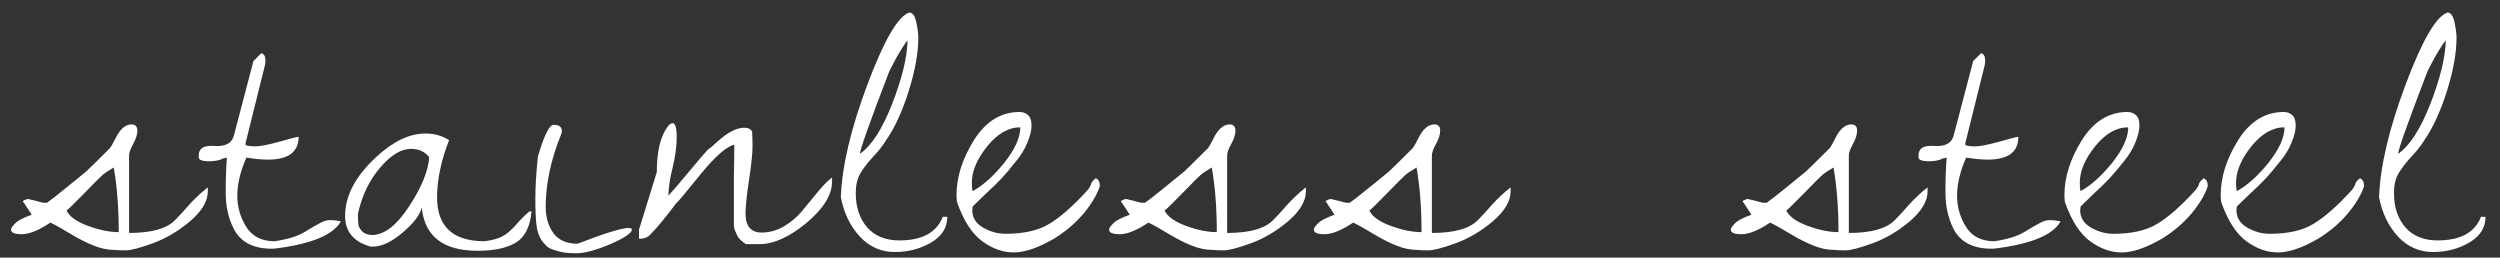 <?xml version="1.0" encoding="UTF-8"?> <svg xmlns="http://www.w3.org/2000/svg" width="165" height="17" viewBox="0 0 165 17" fill="none"><rect x="0" y="0" width="165" height="17" fill="#333333" stroke="none"/><path d="M2.832 13.379H3.105C3.342 13.215 3.807 12.85 4.5 12.285C5.211 11.702 5.603 11.383 5.676 11.328C5.767 11.255 6.296 10.736 7.262 9.77C7.335 9.678 7.444 9.487 7.59 9.195C7.9 8.539 8.264 8.211 8.684 8.211C8.939 8.211 9.066 8.348 9.066 8.621C9.066 8.876 8.975 9.168 8.793 9.496C8.611 9.824 8.52 10.079 8.52 10.262V15.375C10.014 15.375 11.035 15.083 11.582 14.5C11.801 14.281 12.102 13.953 12.484 13.516C12.885 13.078 13.296 12.695 13.715 12.367V12.641C13.715 13.279 13.323 13.935 12.539 14.609C11.755 15.266 10.935 15.749 10.078 16.059C9.221 16.369 8.629 16.523 8.301 16.523C7.973 16.523 7.745 16.514 7.617 16.496C7.125 16.496 6.66 16.405 6.223 16.223C5.785 16.059 5.275 15.803 4.691 15.457C4.126 15.111 3.671 14.855 3.324 14.691C2.559 15.202 1.93 15.457 1.438 15.457C0.964 15.457 0.727 15.357 0.727 15.156C0.727 15.065 0.818 14.928 1 14.746C1.164 14.564 1.529 14.372 2.094 14.172L1.574 13.379C1.483 13.306 1.492 13.251 1.602 13.215C1.711 13.16 1.793 13.133 1.848 13.133L2.312 13.242C2.641 13.333 2.814 13.379 2.832 13.379ZM4.391 13.898C4.591 14.3 5.065 14.637 5.812 14.91C6.56 15.184 7.234 15.32 7.836 15.32C7.836 13.734 7.727 12.312 7.508 11.055C7.107 11.292 6.852 11.465 6.742 11.574C6.633 11.665 6.25 12.048 5.594 12.723C4.938 13.397 4.536 13.789 4.391 13.898ZM14.978 10.398L14.65 10.48C14.595 10.535 14.44 10.581 14.185 10.617C13.93 10.654 13.684 10.654 13.447 10.617C13.21 10.581 13.101 10.49 13.119 10.344C13.082 9.815 13.419 9.578 14.13 9.633C14.878 9.688 15.315 9.451 15.443 8.922L16.728 4.027L17.248 3.508C17.43 3.562 17.521 3.727 17.521 4L17.494 4.273L16.209 9.441V9.578C16.354 9.633 16.573 9.66 16.865 9.66C17.157 9.66 17.676 9.56 18.423 9.359C19.171 9.141 19.599 9.031 19.709 9.031C19.709 10.034 19.034 10.535 17.685 10.535C17.266 10.535 16.792 10.49 16.263 10.398C15.862 11.31 15.662 12.148 15.662 12.914C15.662 13.662 15.862 14.354 16.263 14.992C16.664 15.612 17.284 15.922 18.123 15.922C18.979 15.794 19.636 15.594 20.091 15.32C20.565 15.029 20.912 14.828 21.131 14.719C21.349 14.591 21.568 14.527 21.787 14.527C22.006 14.527 22.242 14.555 22.498 14.609C21.987 15.521 20.511 16.122 18.068 16.414C18.013 16.414 17.968 16.414 17.931 16.414C16.673 16.414 15.826 15.949 15.388 15.02C15.06 14.345 14.896 13.57 14.896 12.695C14.896 11.802 14.923 11.037 14.978 10.398ZM29.64 9.25C29.111 10.599 28.847 11.857 28.847 13.023C28.847 14.956 29.895 15.922 31.991 15.922C32.52 15.849 32.912 15.74 33.167 15.594C33.441 15.448 33.732 15.202 34.042 14.855C34.352 14.491 34.653 14.19 34.944 13.953H35.081C34.99 14.974 34.635 15.667 34.015 16.031C33.413 16.378 32.584 16.551 31.527 16.551C29.248 16.551 28.017 15.594 27.835 13.68C27.744 14.154 27.325 14.71 26.577 15.348C25.848 15.967 25.192 16.277 24.609 16.277C24.572 16.277 24.527 16.277 24.472 16.277C23.342 15.967 22.777 15.293 22.777 14.254C22.777 12.905 23.478 11.592 24.882 10.316C25.976 9.314 27.042 8.812 28.081 8.812C28.665 8.812 29.184 8.958 29.64 9.25ZM23.624 14.117C23.624 14.409 23.633 14.646 23.652 14.828C23.688 14.992 23.779 15.147 23.925 15.293C24.089 15.439 24.317 15.512 24.609 15.512C25.411 15.475 26.213 14.837 27.015 13.598C27.835 12.34 28.273 11.264 28.327 10.371C28.036 10.007 27.635 9.824 27.124 9.824C26.468 9.824 25.784 10.243 25.073 11.082C24.363 11.921 23.879 12.932 23.624 14.117ZM35.497 10.344L35.606 9.988C35.971 8.822 36.281 8.238 36.536 8.238C36.901 8.238 37.083 8.375 37.083 8.648C37.083 8.703 37.074 8.758 37.056 8.812C36.363 10.508 36.016 12.121 36.016 13.652C36.016 14.345 36.19 14.928 36.536 15.402C36.882 15.858 37.411 16.086 38.122 16.086C39.908 15.393 41.029 15.047 41.485 15.047C41.631 15.047 41.704 15.083 41.704 15.156C41.704 15.375 41.23 15.694 40.282 16.113C39.334 16.514 38.587 16.715 38.04 16.715C37.511 16.715 37.11 16.669 36.837 16.578C36.563 16.505 36.363 16.432 36.235 16.359C36.108 16.287 35.953 16.131 35.77 15.895C35.588 15.639 35.469 15.311 35.415 14.91C35.36 14.491 35.333 13.898 35.333 13.133C35.333 12.367 35.388 11.438 35.497 10.344ZM48.436 13.352C48.436 13.023 48.436 12.458 48.436 11.656C48.454 10.836 48.463 10.134 48.463 9.551C47.953 9.66 47.206 10.316 46.221 11.52C45.255 12.723 44.726 13.352 44.635 13.406C43.924 14.354 43.368 15.029 42.967 15.43C42.803 15.648 42.539 15.758 42.174 15.758V15.156L43.35 11.355C43.35 10.025 43.578 9.04 44.034 8.402C44.161 8.22 44.28 8.129 44.389 8.129C44.571 8.129 44.663 8.439 44.663 9.059C44.663 9.66 44.571 10.335 44.389 11.082C44.207 11.811 44.116 12.422 44.116 12.914C44.261 12.768 44.699 12.258 45.428 11.383C46.157 10.508 46.595 9.997 46.741 9.852C46.868 9.779 47.087 9.596 47.397 9.305C48.053 8.721 48.627 8.43 49.12 8.43C49.393 8.43 49.566 8.521 49.639 8.703C49.657 8.904 49.666 9.232 49.666 9.688C49.666 10.125 49.593 10.827 49.448 11.793C49.302 12.741 49.22 13.497 49.202 14.062C49.202 14.919 49.557 15.348 50.268 15.348C50.778 15.348 51.271 15.211 51.745 14.938C52.218 14.646 52.601 14.327 52.893 13.98C53.185 13.616 53.522 13.206 53.905 12.75C54.288 12.276 54.625 11.93 54.916 11.711V11.984C54.916 12.859 54.351 13.771 53.221 14.719C52.091 15.648 51.061 16.113 50.131 16.113H49.229C48.956 15.931 48.773 15.758 48.682 15.594C48.609 15.43 48.554 15.311 48.518 15.238C48.481 15.165 48.454 15.056 48.436 14.91C48.436 14.746 48.436 14.628 48.436 14.555V13.352ZM55.496 13.023C55.569 10.982 56.152 8.503 57.246 5.586C58.34 2.669 59.26 1.083 60.008 0.828C60.227 0.828 60.382 1.038 60.473 1.457C60.564 1.876 60.609 2.223 60.609 2.496C60.609 3.48 60.4 4.647 59.98 5.996C59.561 7.327 59.069 8.402 58.504 9.223C58.285 9.587 57.984 9.97 57.602 10.371C57.237 10.772 56.954 11.146 56.754 11.492C56.572 11.82 56.48 12.24 56.48 12.75C56.48 13.662 56.727 14.409 57.219 14.992C57.729 15.575 58.44 15.867 59.352 15.867C60.865 15.867 61.822 15.348 62.223 14.309H62.523C62.523 15.02 62.168 15.585 61.457 16.004C60.746 16.423 59.944 16.633 59.051 16.633C58.158 16.633 57.392 16.296 56.754 15.621C56.116 14.928 55.697 14.062 55.496 13.023ZM59.898 2.66C59.753 2.824 59.507 3.207 59.16 3.809C58.832 4.41 58.641 4.802 58.586 4.984C57.365 8.174 56.754 9.897 56.754 10.152C57.52 9.624 58.23 8.521 58.887 6.844C59.543 5.148 59.88 3.754 59.898 2.66ZM63.158 13.324C63.14 13.16 63.13 13.005 63.13 12.859C63.13 11.693 63.513 10.49 64.279 9.25C65.063 8.01 66.065 7.391 67.287 7.391C67.524 7.391 67.715 7.464 67.861 7.609C68.007 7.737 68.08 7.965 68.08 8.293C68.08 8.603 67.989 8.977 67.806 9.414C67.642 9.833 67.378 10.262 67.013 10.699C66.667 11.137 66.366 11.492 66.111 11.766C65.856 12.039 65.491 12.395 65.017 12.832C64.561 13.27 64.288 13.534 64.197 13.625C64.179 13.771 64.169 13.853 64.169 13.871C64.169 14.363 64.406 14.746 64.88 15.02C65.354 15.293 65.847 15.43 66.357 15.43C67.578 15.43 68.544 15.211 69.255 14.773C69.985 14.336 70.823 13.598 71.771 12.559C71.917 12.376 71.999 12.23 72.017 12.121C72.054 12.012 72.154 11.893 72.318 11.766C72.5 11.838 72.591 12.012 72.591 12.285C72.409 12.85 72.044 13.461 71.498 14.117C70.951 14.755 70.304 15.302 69.556 15.758C68.517 16.359 67.633 16.66 66.904 16.66C66.193 16.66 65.5 16.414 64.826 15.922C64.151 15.43 63.595 14.564 63.158 13.324ZM67.341 8.402C66.558 8.402 65.828 8.822 65.154 9.66C64.479 10.499 64.142 11.301 64.142 12.066C64.142 12.322 64.16 12.504 64.197 12.613C64.871 12.249 65.564 11.629 66.275 10.754C66.986 9.861 67.341 9.077 67.341 8.402ZM75.304 13.379H75.577C75.814 13.215 76.279 12.85 76.972 12.285C77.683 11.702 78.075 11.383 78.148 11.328C78.239 11.255 78.767 10.736 79.734 9.77C79.806 9.678 79.916 9.487 80.062 9.195C80.372 8.539 80.736 8.211 81.156 8.211C81.411 8.211 81.538 8.348 81.538 8.621C81.538 8.876 81.447 9.168 81.265 9.496C81.083 9.824 80.991 10.079 80.991 10.262V15.375C82.486 15.375 83.507 15.083 84.054 14.5C84.273 14.281 84.573 13.953 84.956 13.516C85.357 13.078 85.767 12.695 86.187 12.367V12.641C86.187 13.279 85.795 13.935 85.011 14.609C84.227 15.266 83.407 15.749 82.55 16.059C81.693 16.369 81.101 16.523 80.773 16.523C80.445 16.523 80.217 16.514 80.089 16.496C79.597 16.496 79.132 16.405 78.695 16.223C78.257 16.059 77.747 15.803 77.163 15.457C76.598 15.111 76.142 14.855 75.796 14.691C75.031 15.202 74.402 15.457 73.909 15.457C73.435 15.457 73.198 15.357 73.198 15.156C73.198 15.065 73.29 14.928 73.472 14.746C73.636 14.564 74.001 14.372 74.566 14.172L74.046 13.379C73.955 13.306 73.964 13.251 74.073 13.215C74.183 13.16 74.265 13.133 74.32 13.133L74.784 13.242C75.112 13.333 75.286 13.379 75.304 13.379ZM76.862 13.898C77.063 14.3 77.537 14.637 78.284 14.91C79.032 15.184 79.706 15.32 80.308 15.32C80.308 13.734 80.198 12.312 79.98 11.055C79.579 11.292 79.323 11.465 79.214 11.574C79.105 11.665 78.722 12.048 78.066 12.723C77.409 13.397 77.008 13.789 76.862 13.898ZM88.817 13.379H89.091C89.328 13.215 89.792 12.85 90.485 12.285C91.196 11.702 91.588 11.383 91.661 11.328C91.752 11.255 92.281 10.736 93.247 9.77C93.32 9.678 93.429 9.487 93.575 9.195C93.885 8.539 94.249 8.211 94.669 8.211C94.924 8.211 95.052 8.348 95.052 8.621C95.052 8.876 94.96 9.168 94.778 9.496C94.596 9.824 94.505 10.079 94.505 10.262V15.375C95.999 15.375 97.02 15.083 97.567 14.5C97.786 14.281 98.087 13.953 98.469 13.516C98.871 13.078 99.281 12.695 99.7 12.367V12.641C99.7 13.279 99.308 13.935 98.524 14.609C97.74 15.266 96.92 15.749 96.063 16.059C95.207 16.369 94.614 16.523 94.286 16.523C93.958 16.523 93.73 16.514 93.602 16.496C93.11 16.496 92.645 16.405 92.208 16.223C91.77 16.059 91.26 15.803 90.677 15.457C90.112 15.111 89.656 14.855 89.309 14.691C88.544 15.202 87.915 15.457 87.423 15.457C86.949 15.457 86.712 15.357 86.712 15.156C86.712 15.065 86.803 14.928 86.985 14.746C87.149 14.564 87.514 14.372 88.079 14.172L87.559 13.379C87.468 13.306 87.477 13.251 87.587 13.215C87.696 13.16 87.778 13.133 87.833 13.133L88.298 13.242C88.626 13.333 88.799 13.379 88.817 13.379ZM90.376 13.898C90.576 14.3 91.05 14.637 91.798 14.91C92.545 15.184 93.219 15.32 93.821 15.32C93.821 13.734 93.712 12.312 93.493 11.055C93.092 11.292 92.837 11.465 92.727 11.574C92.618 11.665 92.235 12.048 91.579 12.723C90.923 13.397 90.522 13.789 90.376 13.898ZM116.336 13.379H116.609C116.846 13.215 117.311 12.85 118.004 12.285C118.715 11.702 119.107 11.383 119.18 11.328C119.271 11.255 119.799 10.736 120.766 9.77C120.839 9.678 120.948 9.487 121.094 9.195C121.404 8.539 121.768 8.211 122.188 8.211C122.443 8.211 122.57 8.348 122.57 8.621C122.57 8.876 122.479 9.168 122.297 9.496C122.115 9.824 122.023 10.079 122.023 10.262V15.375C123.518 15.375 124.539 15.083 125.086 14.5C125.305 14.281 125.605 13.953 125.988 13.516C126.389 13.078 126.799 12.695 127.219 12.367V12.641C127.219 13.279 126.827 13.935 126.043 14.609C125.259 15.266 124.439 15.749 123.582 16.059C122.725 16.369 122.133 16.523 121.805 16.523C121.477 16.523 121.249 16.514 121.121 16.496C120.629 16.496 120.164 16.405 119.727 16.223C119.289 16.059 118.779 15.803 118.195 15.457C117.63 15.111 117.174 14.855 116.828 14.691C116.062 15.202 115.434 15.457 114.941 15.457C114.467 15.457 114.23 15.357 114.23 15.156C114.23 15.065 114.322 14.928 114.504 14.746C114.668 14.564 115.033 14.372 115.598 14.172L115.078 13.379C114.987 13.306 114.996 13.251 115.105 13.215C115.215 13.16 115.297 13.133 115.352 13.133L115.816 13.242C116.145 13.333 116.318 13.379 116.336 13.379ZM117.895 13.898C118.095 14.3 118.569 14.637 119.316 14.91C120.064 15.184 120.738 15.32 121.34 15.32C121.34 13.734 121.23 12.312 121.012 11.055C120.611 11.292 120.355 11.465 120.246 11.574C120.137 11.665 119.754 12.048 119.098 12.723C118.441 13.397 118.04 13.789 117.895 13.898ZM128.482 10.398L128.154 10.48C128.099 10.535 127.944 10.581 127.689 10.617C127.434 10.654 127.188 10.654 126.951 10.617C126.714 10.581 126.604 10.49 126.623 10.344C126.586 9.815 126.923 9.578 127.634 9.633C128.382 9.688 128.819 9.451 128.947 8.922L130.232 4.027L130.752 3.508C130.934 3.562 131.025 3.727 131.025 4L130.998 4.273L129.713 9.441V9.578C129.858 9.633 130.077 9.66 130.369 9.66C130.66 9.66 131.18 9.56 131.927 9.359C132.675 9.141 133.103 9.031 133.213 9.031C133.213 10.034 132.538 10.535 131.189 10.535C130.77 10.535 130.296 10.49 129.767 10.398C129.366 11.31 129.166 12.148 129.166 12.914C129.166 13.662 129.366 14.354 129.767 14.992C130.168 15.612 130.788 15.922 131.627 15.922C132.483 15.794 133.14 15.594 133.595 15.32C134.069 15.029 134.416 14.828 134.634 14.719C134.853 14.591 135.072 14.527 135.291 14.527C135.509 14.527 135.746 14.555 136.002 14.609C135.491 15.521 134.015 16.122 131.572 16.414C131.517 16.414 131.472 16.414 131.435 16.414C130.177 16.414 129.33 15.949 128.892 15.02C128.564 14.345 128.4 13.57 128.4 12.695C128.4 11.802 128.427 11.037 128.482 10.398ZM136.28 13.324C136.262 13.16 136.253 13.005 136.253 12.859C136.253 11.693 136.636 10.49 137.402 9.25C138.185 8.01 139.188 7.391 140.409 7.391C140.646 7.391 140.838 7.464 140.984 7.609C141.129 7.737 141.202 7.965 141.202 8.293C141.202 8.603 141.111 8.977 140.929 9.414C140.765 9.833 140.501 10.262 140.136 10.699C139.79 11.137 139.489 11.492 139.234 11.766C138.978 12.039 138.614 12.395 138.14 12.832C137.684 13.27 137.411 13.534 137.32 13.625C137.301 13.771 137.292 13.853 137.292 13.871C137.292 14.363 137.529 14.746 138.003 15.02C138.477 15.293 138.969 15.43 139.48 15.43C140.701 15.43 141.667 15.211 142.378 14.773C143.107 14.336 143.946 13.598 144.894 12.559C145.04 12.376 145.122 12.23 145.14 12.121C145.176 12.012 145.277 11.893 145.441 11.766C145.623 11.838 145.714 12.012 145.714 12.285C145.532 12.85 145.167 13.461 144.62 14.117C144.073 14.755 143.426 15.302 142.679 15.758C141.64 16.359 140.756 16.66 140.027 16.66C139.316 16.66 138.623 16.414 137.948 15.922C137.274 15.43 136.718 14.564 136.28 13.324ZM140.464 8.402C139.68 8.402 138.951 8.822 138.277 9.66C137.602 10.499 137.265 11.301 137.265 12.066C137.265 12.322 137.283 12.504 137.32 12.613C137.994 12.249 138.687 11.629 139.398 10.754C140.109 9.861 140.464 9.077 140.464 8.402ZM146.595 13.324C146.576 13.16 146.567 13.005 146.567 12.859C146.567 11.693 146.95 10.49 147.716 9.25C148.499 8.01 149.502 7.391 150.723 7.391C150.96 7.391 151.152 7.464 151.298 7.609C151.443 7.737 151.516 7.965 151.516 8.293C151.516 8.603 151.425 8.977 151.243 9.414C151.079 9.833 150.815 10.262 150.45 10.699C150.104 11.137 149.803 11.492 149.548 11.766C149.292 12.039 148.928 12.395 148.454 12.832C147.998 13.27 147.725 13.534 147.634 13.625C147.615 13.771 147.606 13.853 147.606 13.871C147.606 14.363 147.843 14.746 148.317 15.02C148.791 15.293 149.283 15.43 149.794 15.43C151.015 15.43 151.981 15.211 152.692 14.773C153.421 14.336 154.26 13.598 155.208 12.559C155.354 12.376 155.436 12.23 155.454 12.121C155.49 12.012 155.591 11.893 155.755 11.766C155.937 11.838 156.028 12.012 156.028 12.285C155.846 12.85 155.481 13.461 154.934 14.117C154.387 14.755 153.74 15.302 152.993 15.758C151.954 16.359 151.07 16.66 150.341 16.66C149.63 16.66 148.937 16.414 148.262 15.922C147.588 15.43 147.032 14.564 146.595 13.324ZM150.778 8.402C149.994 8.402 149.265 8.822 148.591 9.66C147.916 10.499 147.579 11.301 147.579 12.066C147.579 12.322 147.597 12.504 147.634 12.613C148.308 12.249 149.001 11.629 149.712 10.754C150.423 9.861 150.778 9.077 150.778 8.402ZM157.018 13.023C157.091 10.982 157.674 8.503 158.768 5.586C159.862 2.669 160.782 1.083 161.53 0.828C161.748 0.828 161.903 1.038 161.995 1.457C162.086 1.876 162.131 2.223 162.131 2.496C162.131 3.48 161.922 4.647 161.502 5.996C161.083 7.327 160.591 8.402 160.026 9.223C159.807 9.587 159.506 9.97 159.123 10.371C158.759 10.772 158.476 11.146 158.276 11.492C158.093 11.82 158.002 12.24 158.002 12.75C158.002 13.662 158.248 14.409 158.741 14.992C159.251 15.575 159.962 15.867 160.873 15.867C162.386 15.867 163.343 15.348 163.745 14.309H164.045C164.045 15.02 163.69 15.585 162.979 16.004C162.268 16.423 161.466 16.633 160.573 16.633C159.679 16.633 158.914 16.296 158.276 15.621C157.638 14.928 157.218 14.062 157.018 13.023ZM161.42 2.66C161.274 2.824 161.028 3.207 160.682 3.809C160.354 4.41 160.163 4.802 160.108 4.984C158.886 8.174 158.276 9.897 158.276 10.152C159.041 9.624 159.752 8.521 160.409 6.844C161.065 5.148 161.402 3.754 161.42 2.66Z" fill="white"></path></svg> 